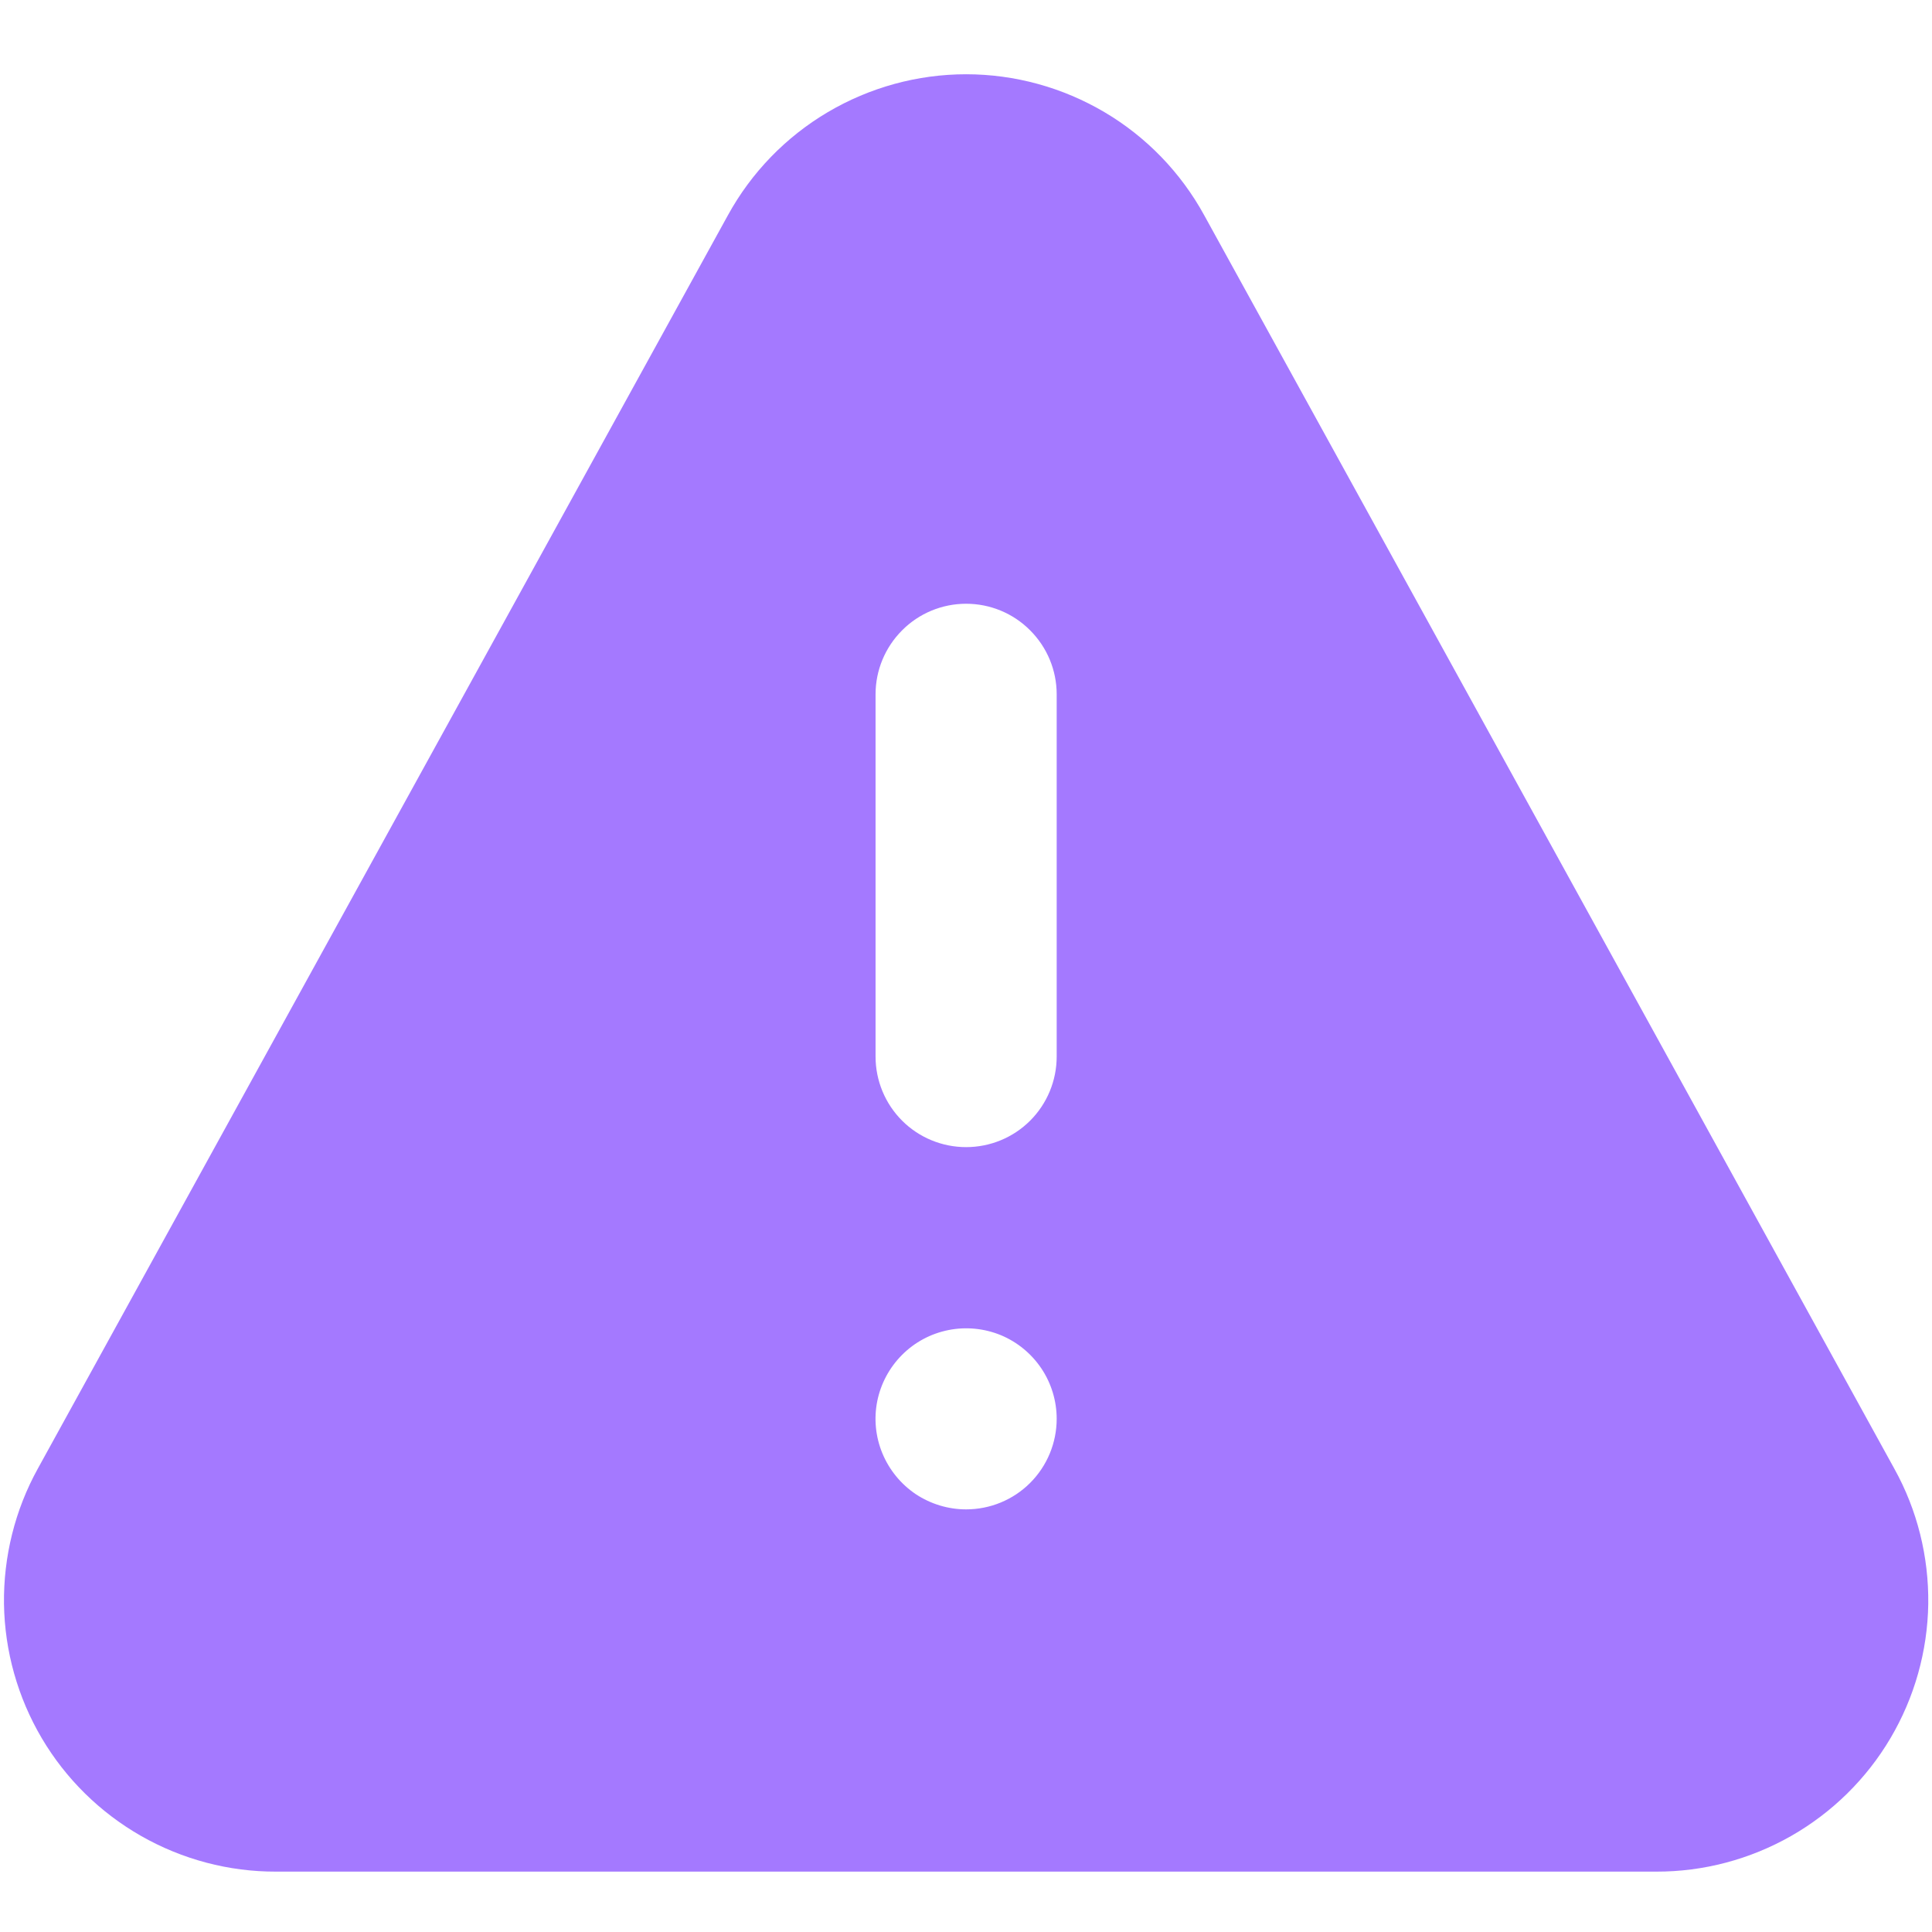<svg width="16" height="16" viewBox="0 0 16 16" fill="none" xmlns="http://www.w3.org/2000/svg">
<path d="M15.688 12.163L9.973 1.783C9.779 1.429 9.494 1.134 9.147 0.929C8.8 0.724 8.404 0.615 8.001 0.615C7.598 0.615 7.202 0.724 6.855 0.929C6.508 1.134 6.222 1.429 6.028 1.783L0.313 12.163C0.124 12.505 0.028 12.892 0.033 13.283C0.039 13.675 0.147 14.058 0.346 14.395C0.545 14.732 0.829 15.011 1.169 15.205C1.51 15.399 1.894 15.501 2.286 15.5H13.716C14.107 15.501 14.492 15.399 14.833 15.205C15.173 15.011 15.457 14.732 15.656 14.395C15.855 14.058 15.963 13.675 15.969 13.283C15.974 12.892 15.878 12.505 15.688 12.163ZM8.001 12.5C7.853 12.5 7.708 12.456 7.584 12.374C7.461 12.291 7.365 12.174 7.308 12.037C7.251 11.9 7.236 11.749 7.265 11.604C7.294 11.459 7.366 11.325 7.471 11.22C7.576 11.115 7.709 11.044 7.855 11.015C8 10.986 8.151 11.001 8.288 11.057C8.425 11.114 8.542 11.21 8.625 11.334C8.707 11.457 8.751 11.602 8.751 11.75C8.751 11.949 8.672 12.14 8.531 12.281C8.391 12.421 8.2 12.5 8.001 12.5ZM8.751 8.75C8.751 8.949 8.672 9.14 8.531 9.281C8.391 9.421 8.2 9.5 8.001 9.5C7.802 9.5 7.611 9.421 7.471 9.281C7.33 9.14 7.251 8.949 7.251 8.75V5.75C7.251 5.551 7.33 5.361 7.471 5.22C7.611 5.079 7.802 5 8.001 5C8.2 5 8.391 5.079 8.531 5.22C8.672 5.361 8.751 5.551 8.751 5.75V8.75Z" fill="#A479FF"/>
</svg>
